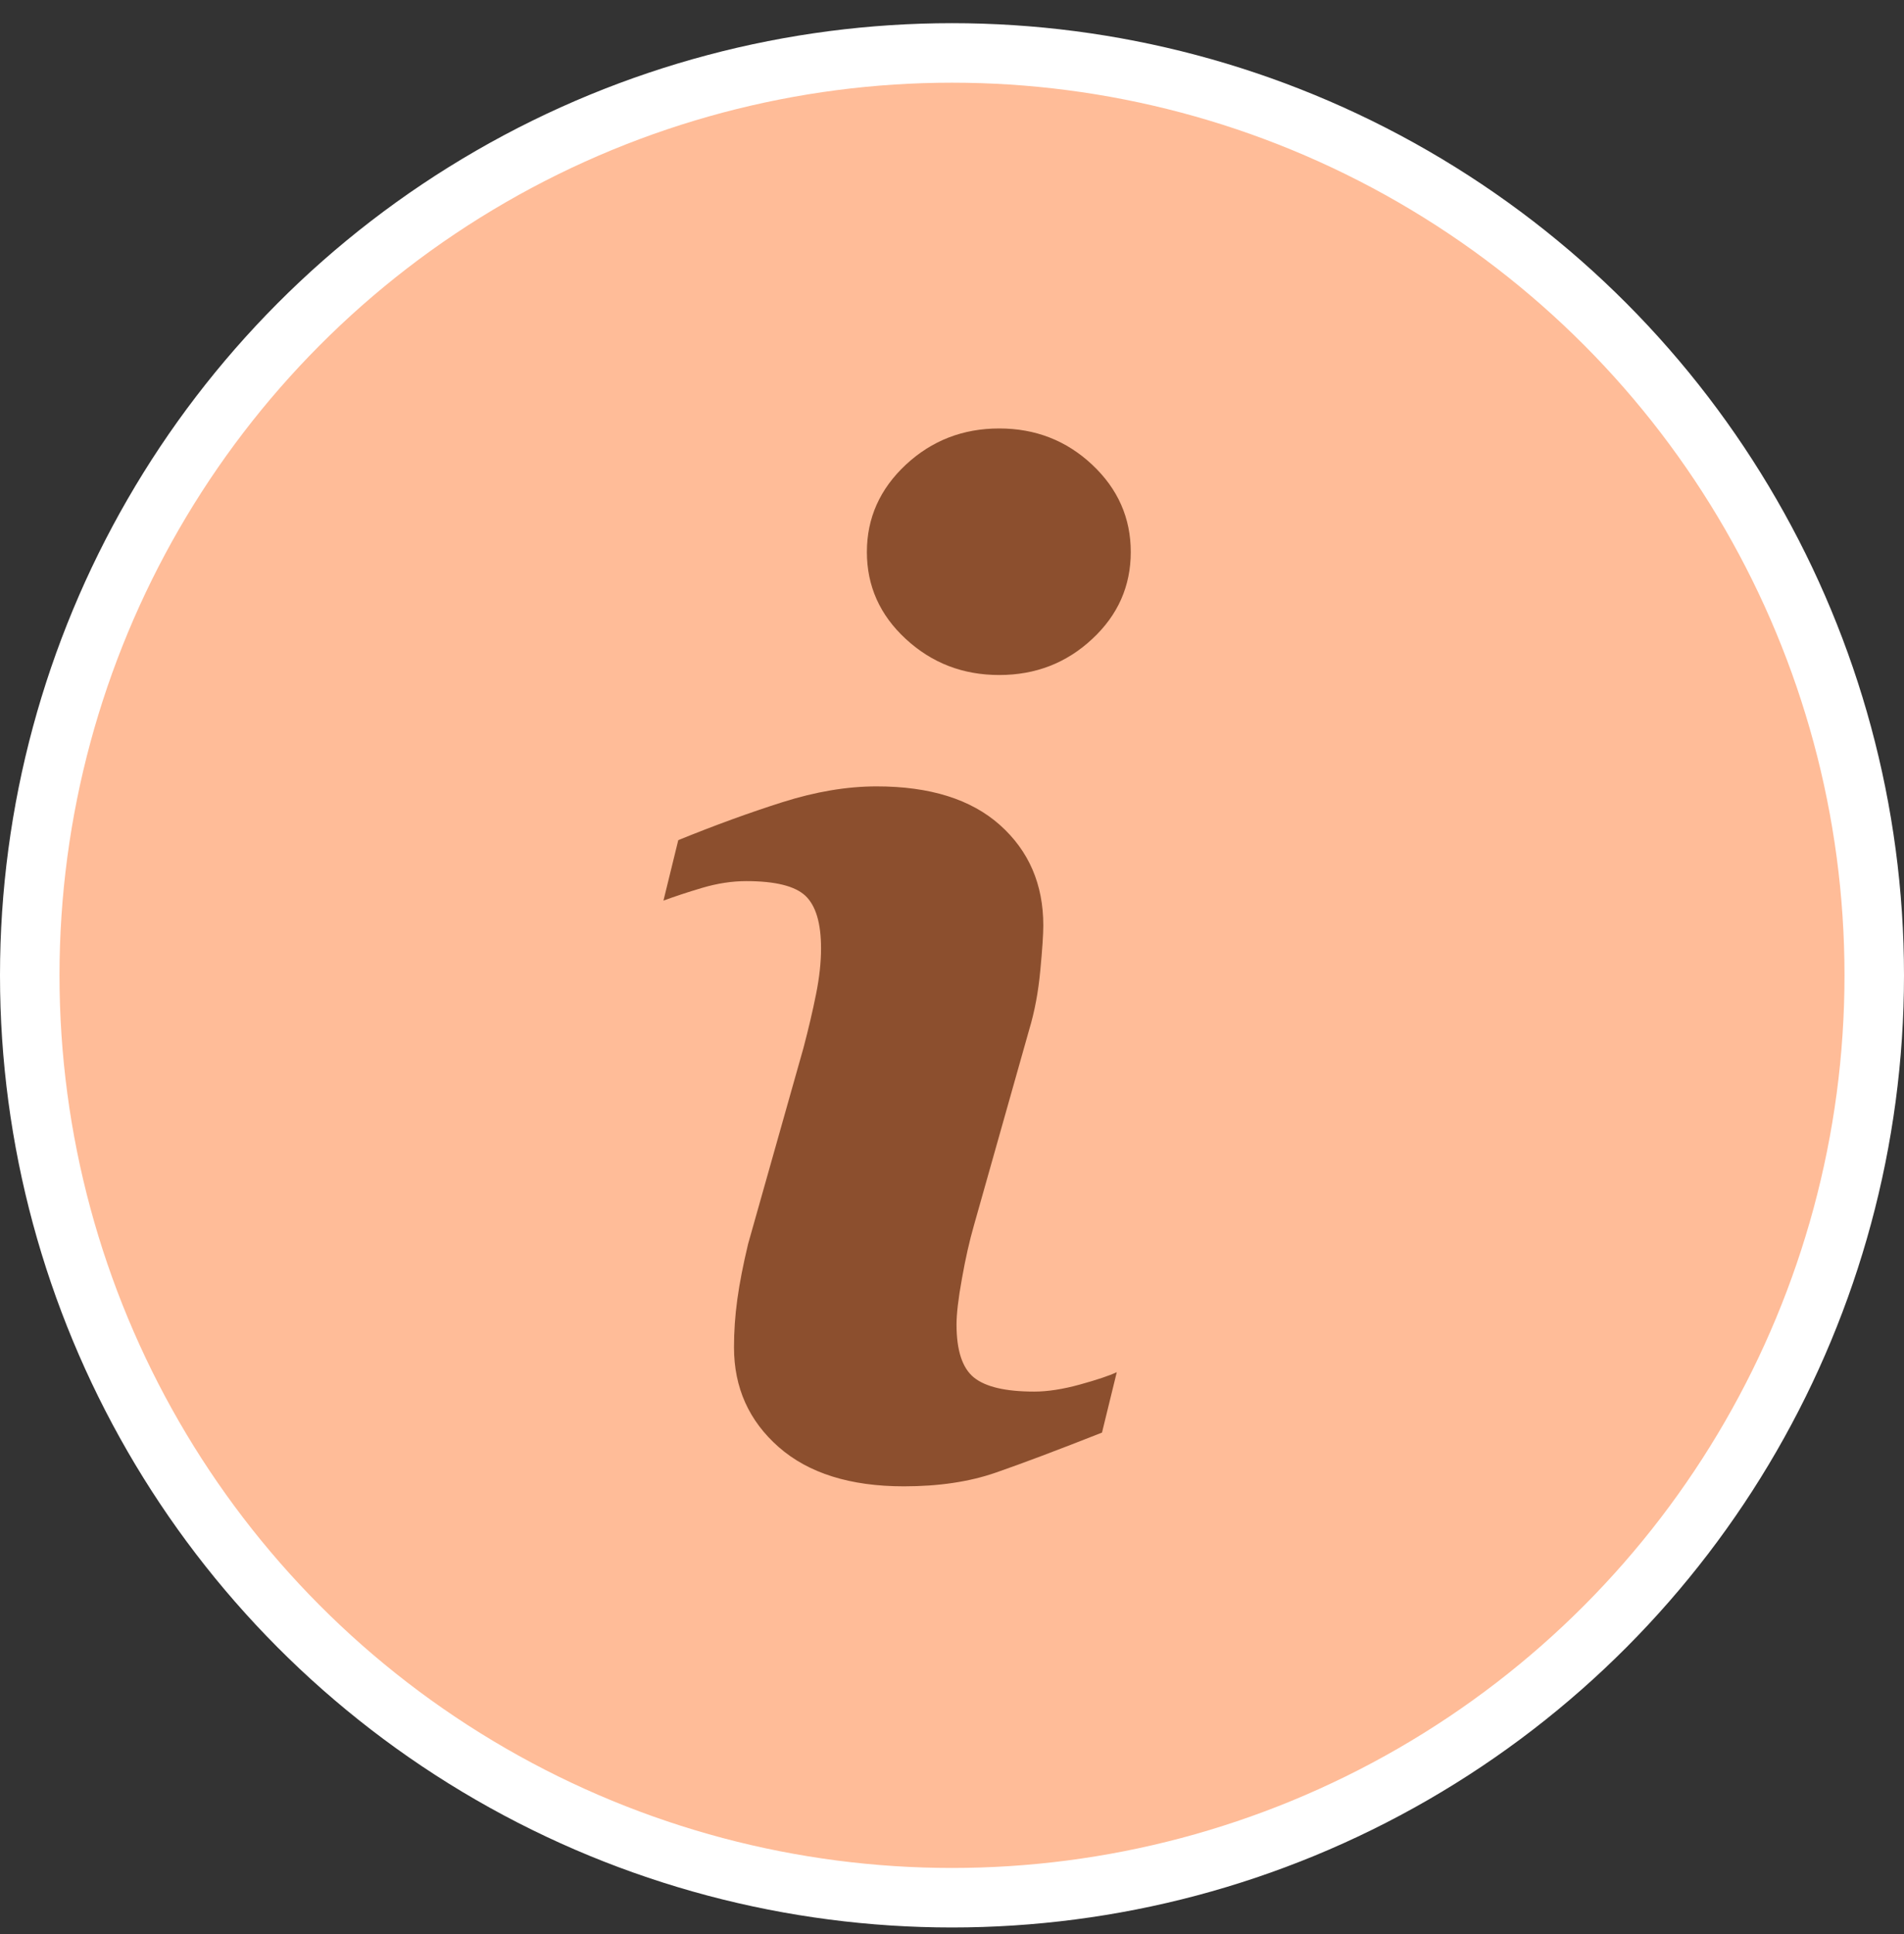 <svg width="64" height="65" viewBox="0 0 64 65" fill="none" xmlns="http://www.w3.org/2000/svg">
<rect x="0" y="0" width="64" height="65" fill="#333333" stroke="none"/>
<circle cx="32" cy="32.779" r="31" fill="#FFBC98" stroke="white" stroke-width="2"/>
<path d="M37.539 46.116L37.042 48.147C35.552 48.735 34.362 49.183 33.475 49.491C32.588 49.8 31.557 49.953 30.382 49.953C28.578 49.953 27.174 49.511 26.174 48.633C25.173 47.752 24.672 46.635 24.672 45.28C24.672 44.756 24.708 44.216 24.784 43.667C24.86 43.116 24.981 42.497 25.147 41.804L27.009 35.212C27.175 34.581 27.316 33.983 27.429 33.417C27.543 32.855 27.598 32.338 27.598 31.872C27.598 31.03 27.424 30.442 27.077 30.11C26.73 29.78 26.068 29.613 25.085 29.613C24.603 29.613 24.108 29.69 23.604 29.839C23.097 29.989 22.664 30.134 22.301 30.268L22.799 28.236C24.019 27.739 25.185 27.314 26.301 26.96C27.416 26.607 28.47 26.429 29.467 26.429C31.259 26.429 32.642 26.862 33.612 27.728C34.583 28.595 35.069 29.719 35.069 31.103C35.069 31.39 35.037 31.894 34.968 32.616C34.901 33.339 34.777 34.001 34.595 34.604L32.741 41.169C32.589 41.697 32.452 42.299 32.333 42.978C32.21 43.652 32.152 44.167 32.152 44.512C32.152 45.384 32.346 45.979 32.736 46.295C33.128 46.612 33.805 46.769 34.765 46.769C35.216 46.769 35.729 46.689 36.299 46.532C36.867 46.375 37.282 46.237 37.539 46.116ZM38.009 18.552C38.009 19.696 37.578 20.673 36.712 21.476C35.848 22.283 34.806 22.686 33.588 22.686C32.366 22.686 31.322 22.283 30.448 21.476C29.576 20.673 29.139 19.696 29.139 18.552C29.139 17.411 29.576 16.432 30.448 15.618C31.321 14.806 32.367 14.4 33.588 14.4C34.806 14.4 35.848 14.807 36.712 15.618C37.579 16.432 38.009 17.411 38.009 18.552Z" fill="#8C4F2E"/>
</svg>
